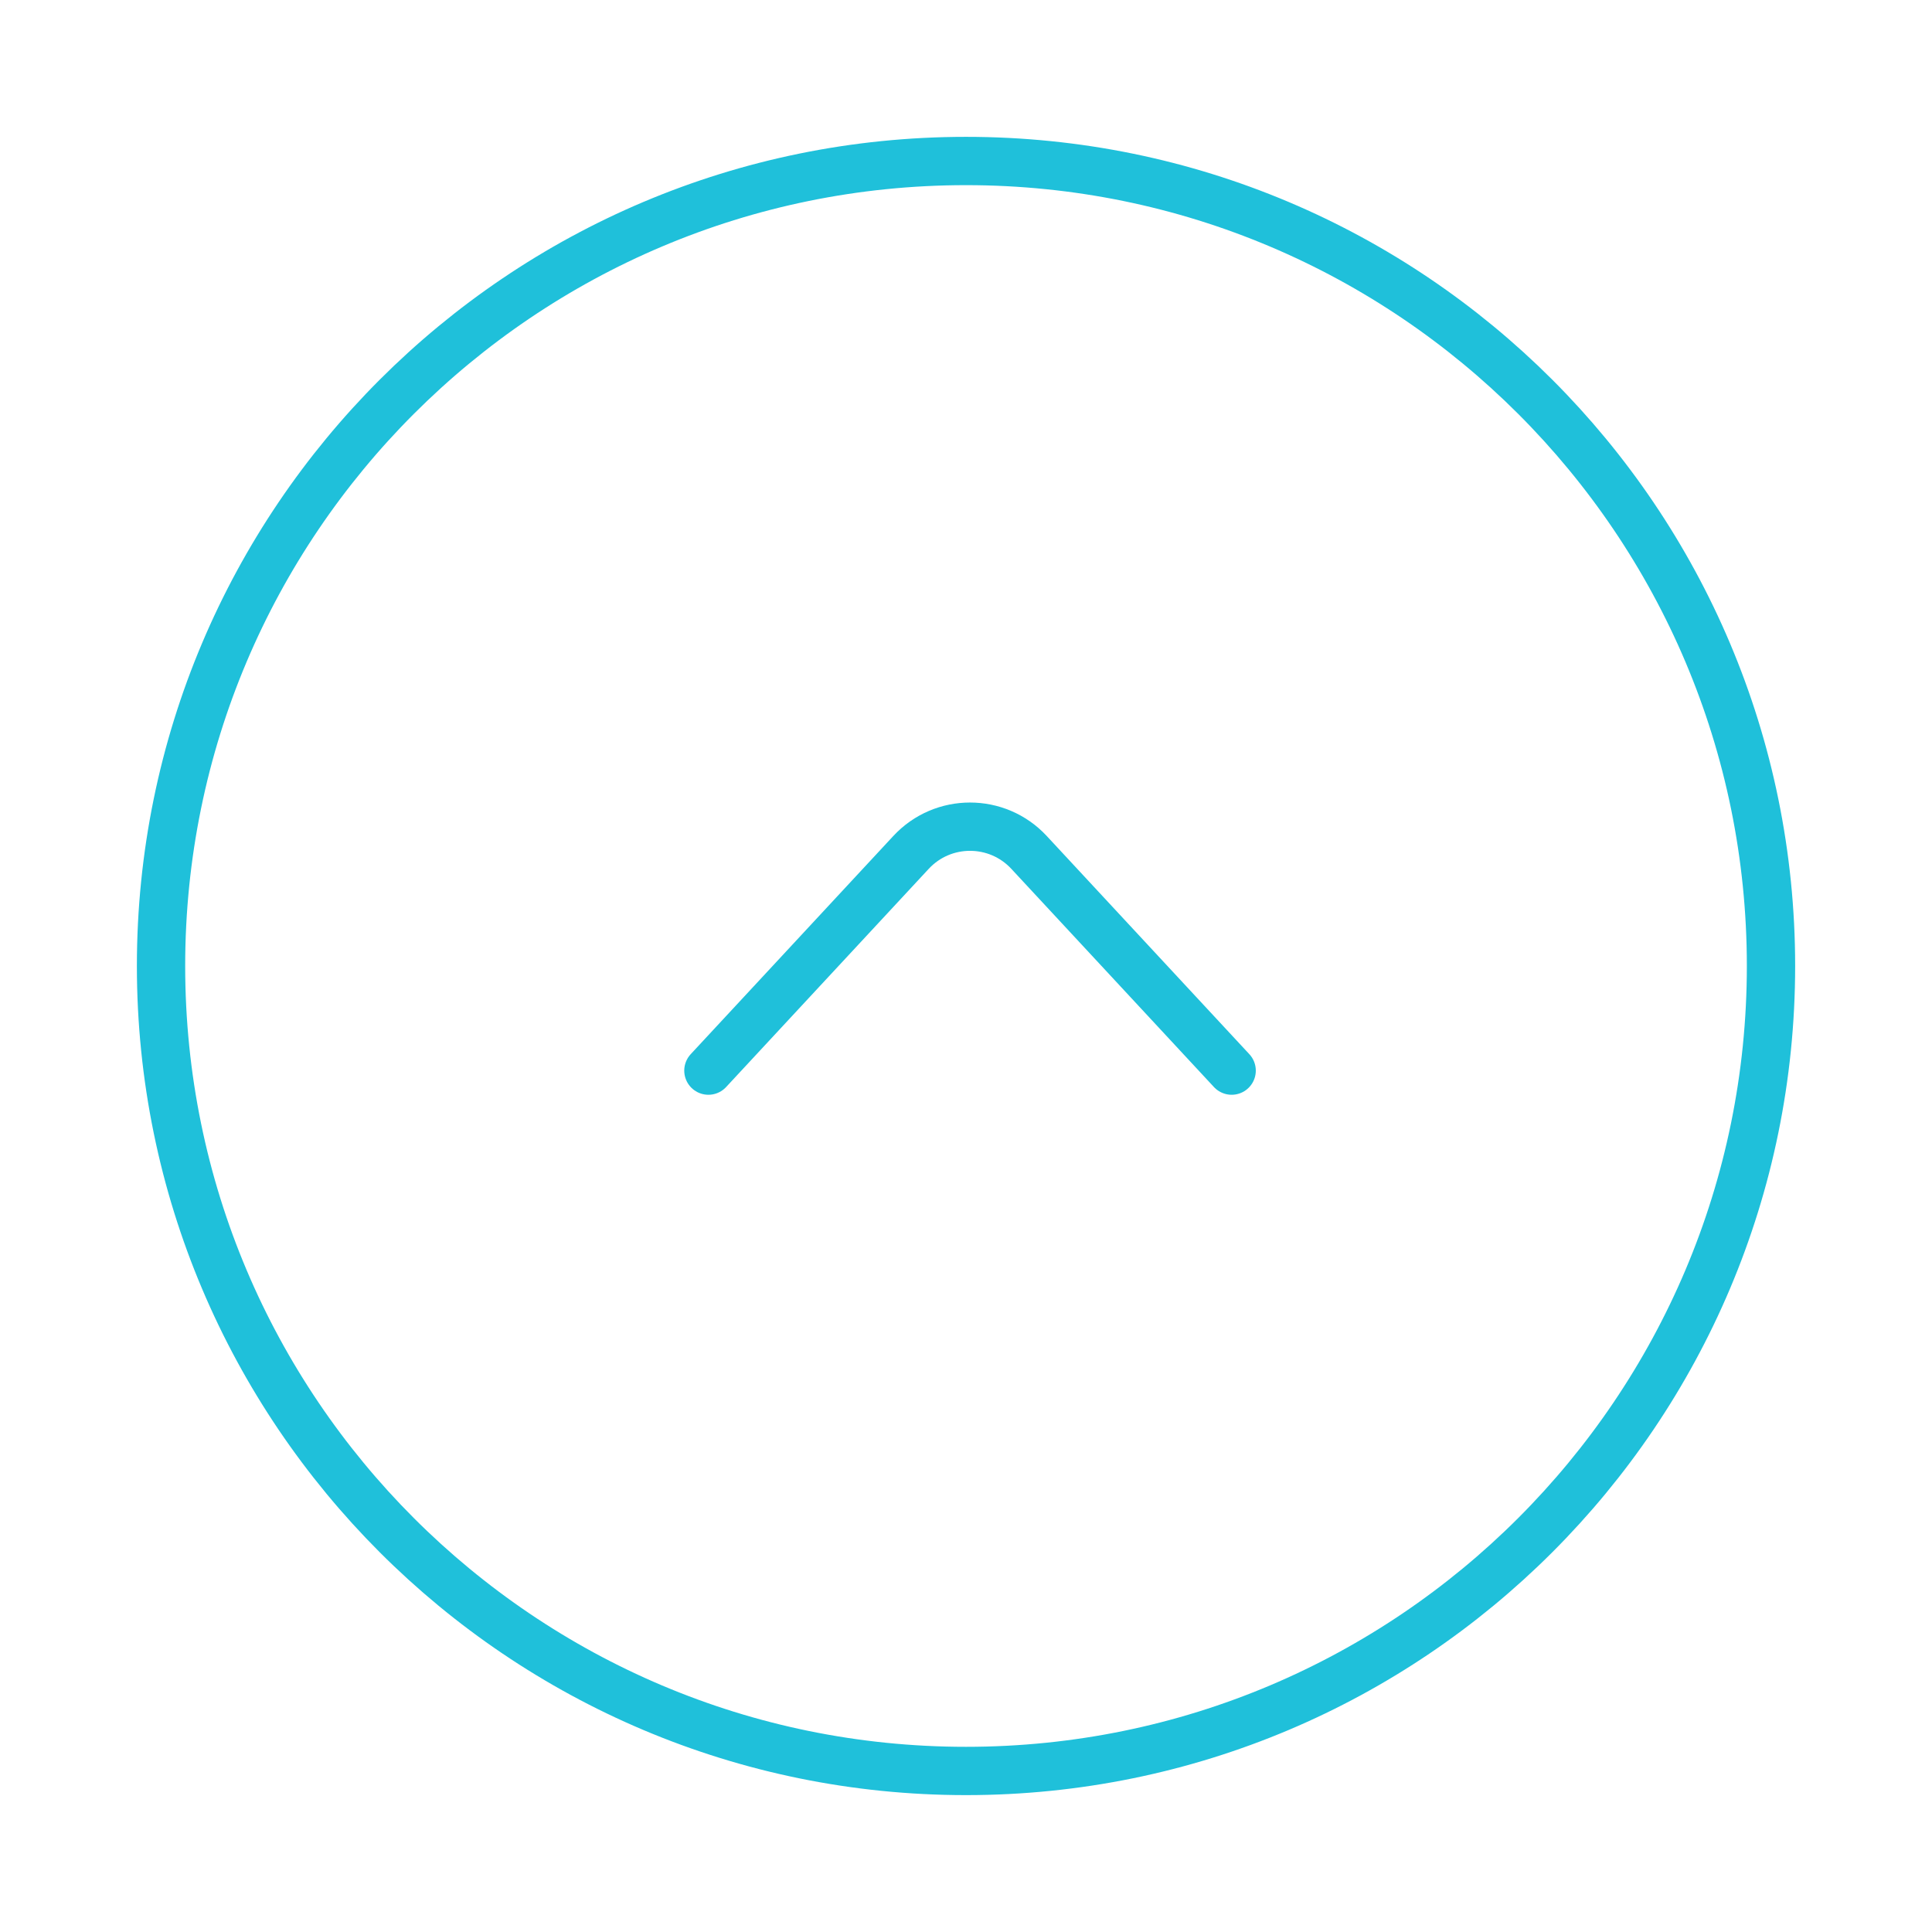 <svg width="60" height="60" viewBox="0 0 60 60" fill="none" xmlns="http://www.w3.org/2000/svg">
<path d="M22 33.249L28.293 26.472C29.282 25.407 30.968 25.407 31.957 26.472L38.25 33.249M5.001 29.999C5.001 16.192 16.194 5 30 5C43.807 5 55 16.192 55 29.999C55 43.806 43.807 54.999 30 54.999C16.194 54.999 5.001 43.806 5.001 29.999Z" stroke="#1FC0DA" stroke-width="1.5" stroke-linecap="round"/>
</svg>

